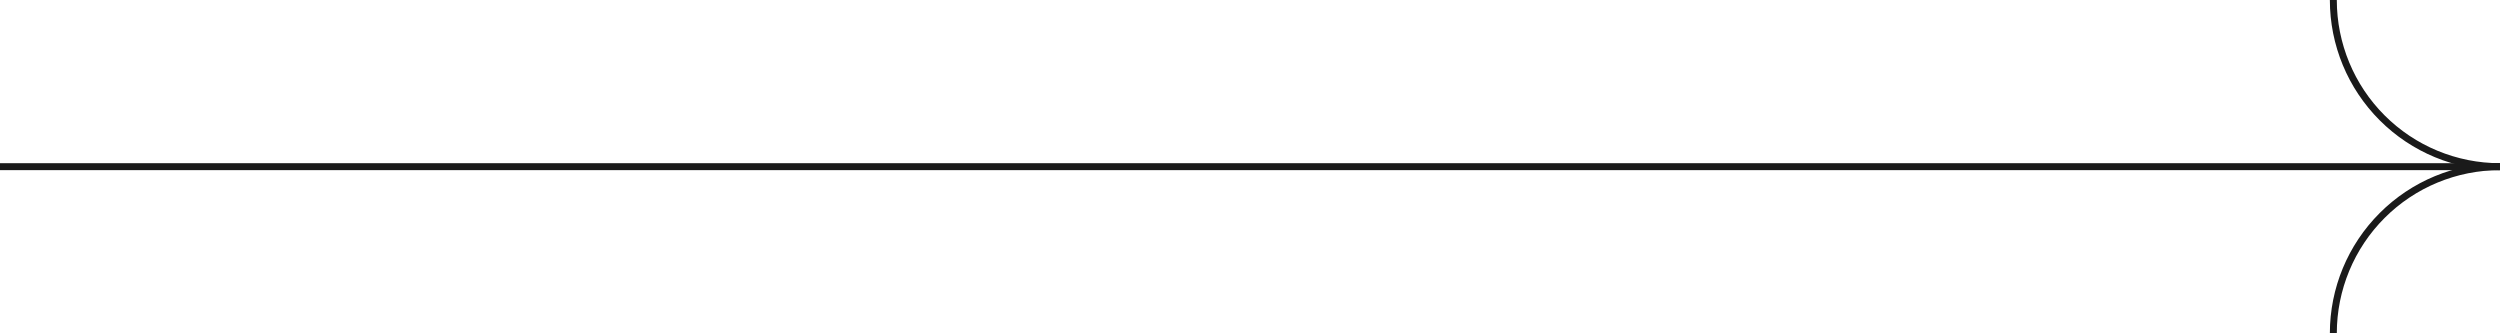 <svg width="180" height="24" viewBox="0 0 180 24" fill="none" xmlns="http://www.w3.org/2000/svg">
<g clip-path="url(#clip0_311_1194)">
<path d="M0 12H180" stroke="#1A1A1A" stroke-width="0.5" stroke-miterlimit="10"/>
<path d="M180 12C176.817 12 173.765 10.736 171.515 8.485C169.264 6.235 168 3.183 168 0" stroke="#1A1A1A" stroke-width="0.5" stroke-miterlimit="10"/>
<path d="M168 24C168 20.817 169.264 17.765 171.515 15.515C173.765 13.264 176.817 12 180 12" stroke="#1A1A1A" stroke-width="0.5" stroke-miterlimit="10"/>
</g>
<defs>
<clipPath id="clip0_311_1194">
<rect width="180" height="24" fill="white"/>
</clipPath>
</defs>
</svg>
